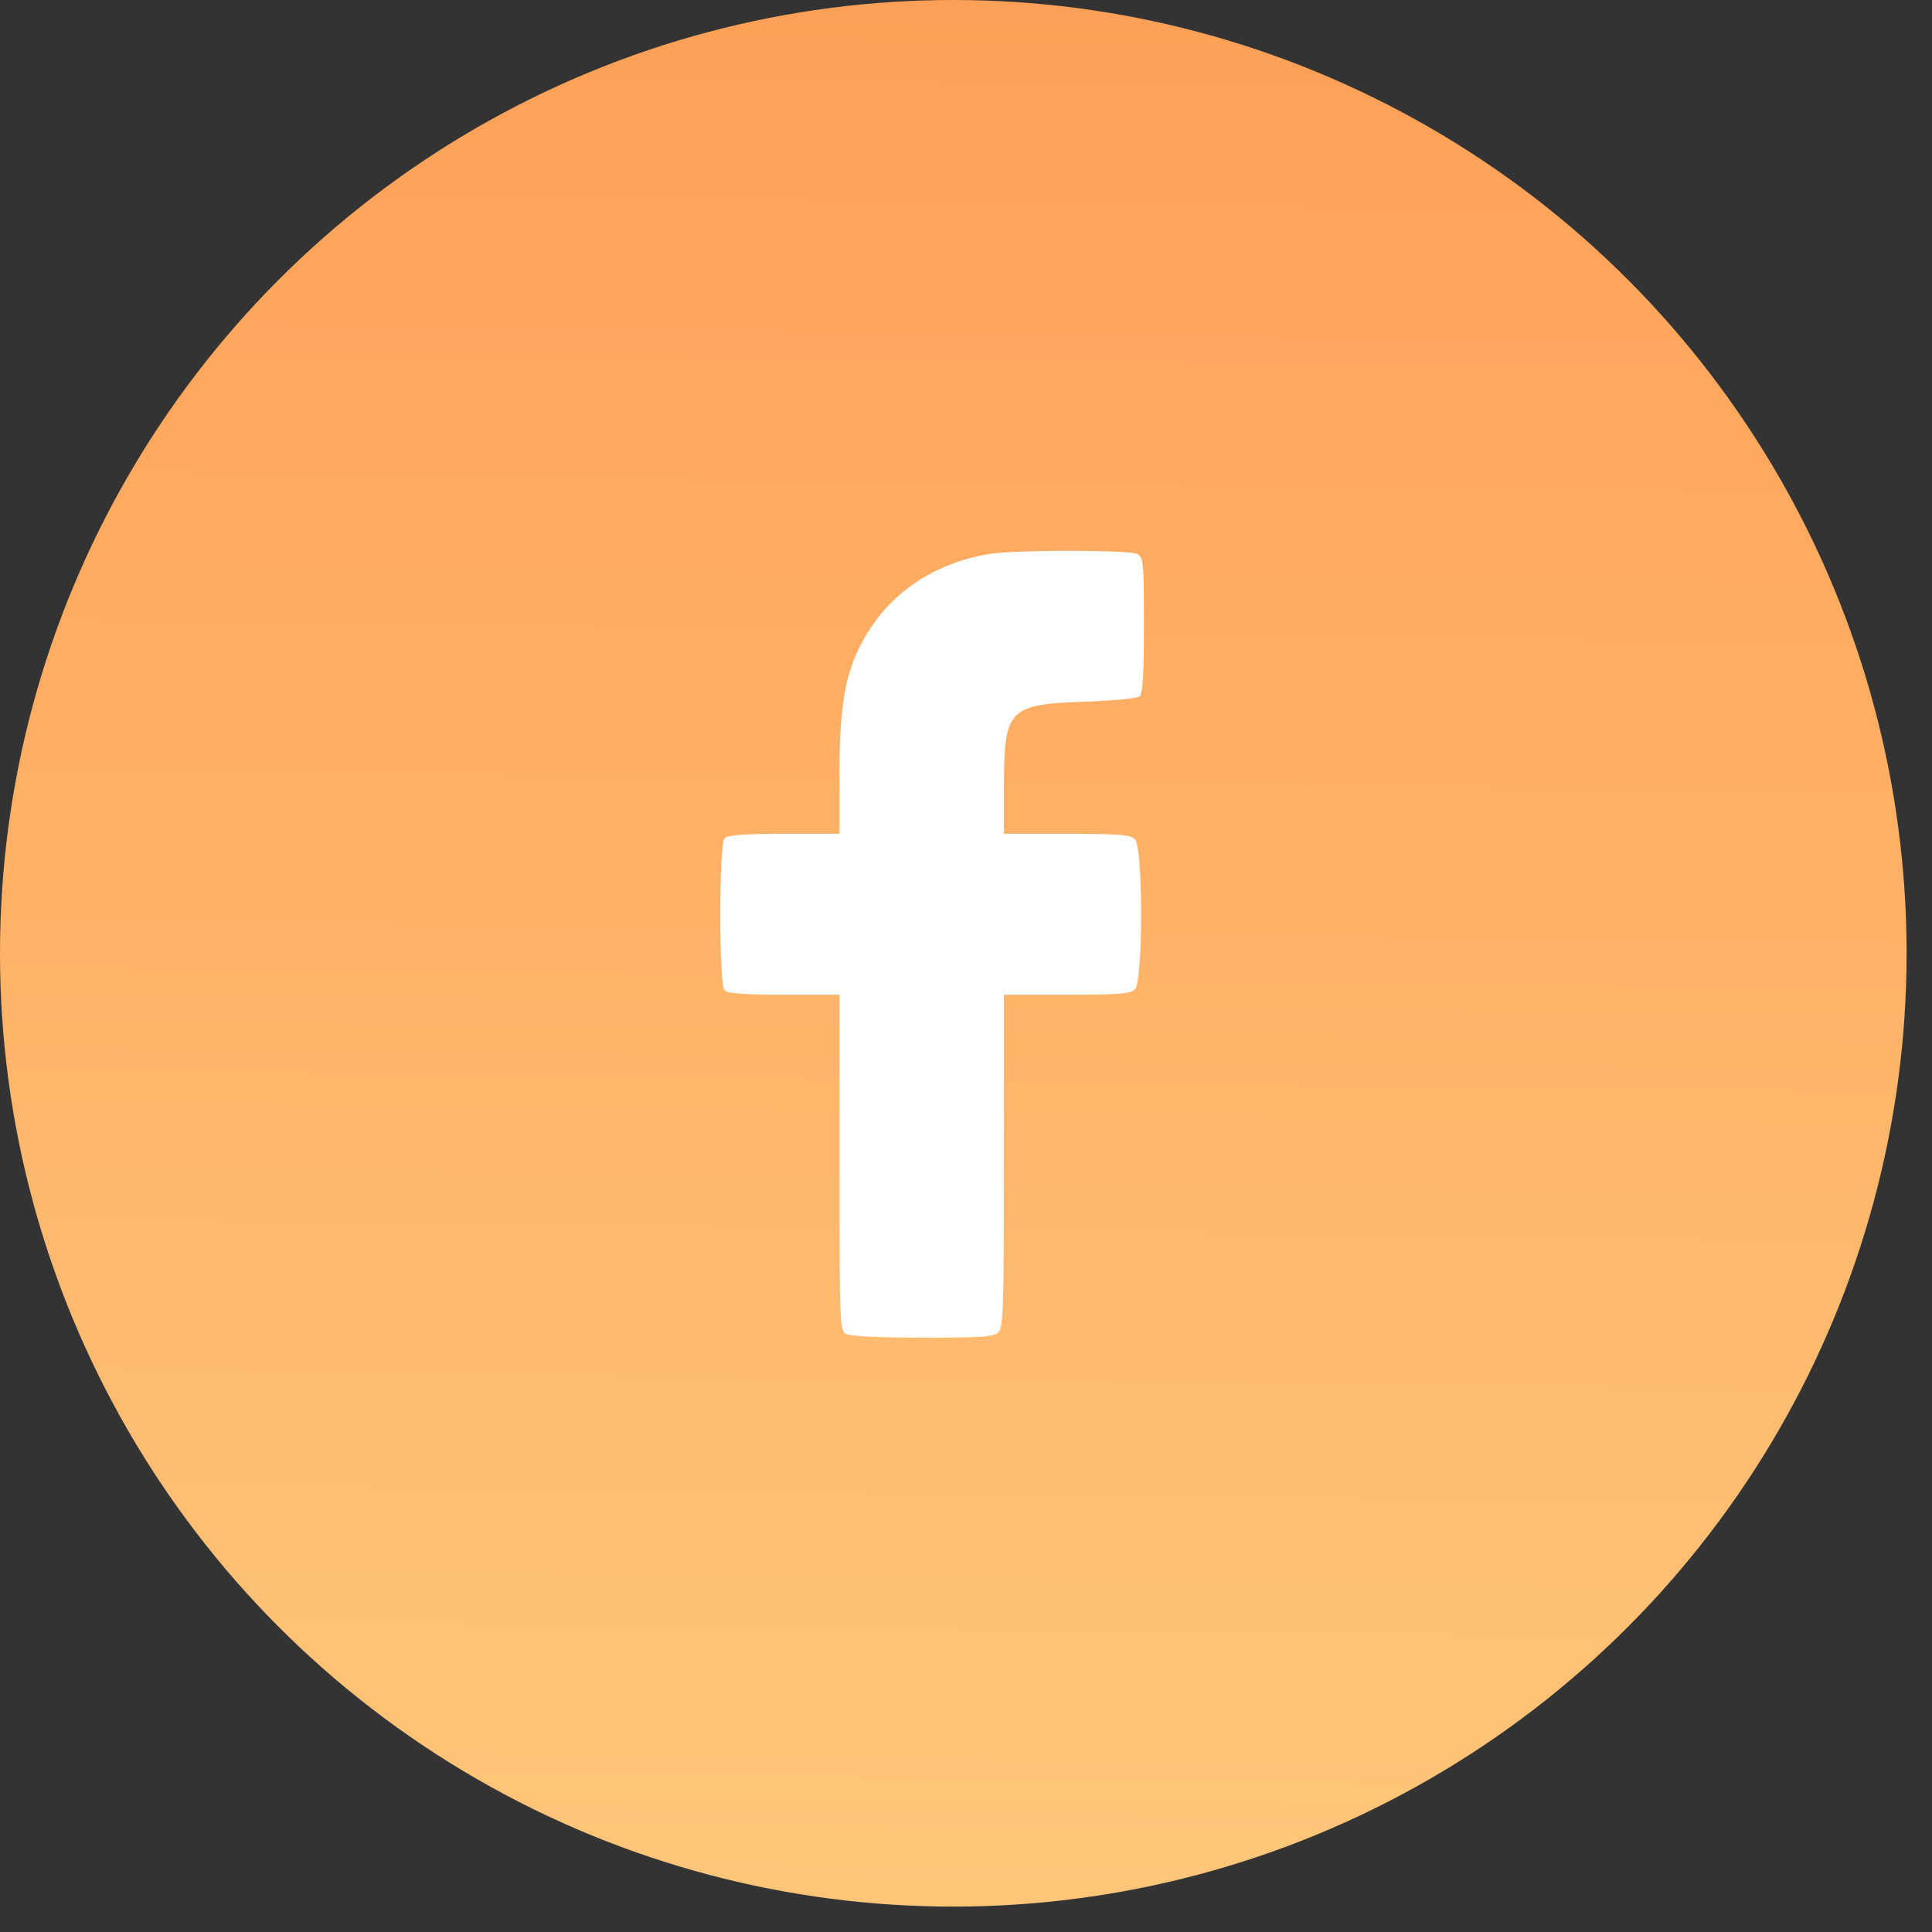 <svg width="42" height="42" viewBox="0 0 42 42" fill="none" xmlns="http://www.w3.org/2000/svg">
<rect x="0" y="0" width="42" height="42" fill="#333333" stroke="none"/>
<circle cx="20.724" cy="20.724" r="20.724" fill="url(#paint0_linear_12165_19)"/>
<path fill-rule="evenodd" clip-rule="evenodd" d="M21.503 12.043C20.276 12.249 19.311 12.914 18.755 13.935C18.373 14.636 18.25 15.34 18.25 16.807V18.126H17.048C16.214 18.126 15.818 18.154 15.755 18.217C15.625 18.346 15.625 21.405 15.755 21.534C15.818 21.597 16.214 21.625 17.048 21.625H18.25V25.274C18.25 28.804 18.255 28.926 18.397 29.002C18.484 29.049 19.162 29.081 20.065 29.081C21.346 29.081 21.605 29.062 21.706 28.961C21.811 28.856 21.825 28.412 21.825 25.233V21.625H23.189C24.328 21.625 24.573 21.606 24.673 21.506C24.851 21.328 24.851 18.424 24.673 18.245C24.573 18.146 24.328 18.126 23.189 18.126H21.825L21.825 17.08C21.826 15.41 21.922 15.31 23.608 15.253C24.197 15.233 24.721 15.182 24.773 15.14C24.843 15.084 24.868 14.679 24.868 13.593C24.868 12.216 24.859 12.116 24.721 12.043C24.549 11.951 22.049 11.951 21.503 12.043Z" fill="white"/>
<defs>
<linearGradient id="paint0_linear_12165_19" x1="21.184" y1="-16.118" x2="20.263" y2="57.566" gradientUnits="userSpaceOnUse">
<stop stop-color="#FD9149"/>
<stop offset="1" stop-color="#FFD588"/>
</linearGradient>
</defs>
</svg>
